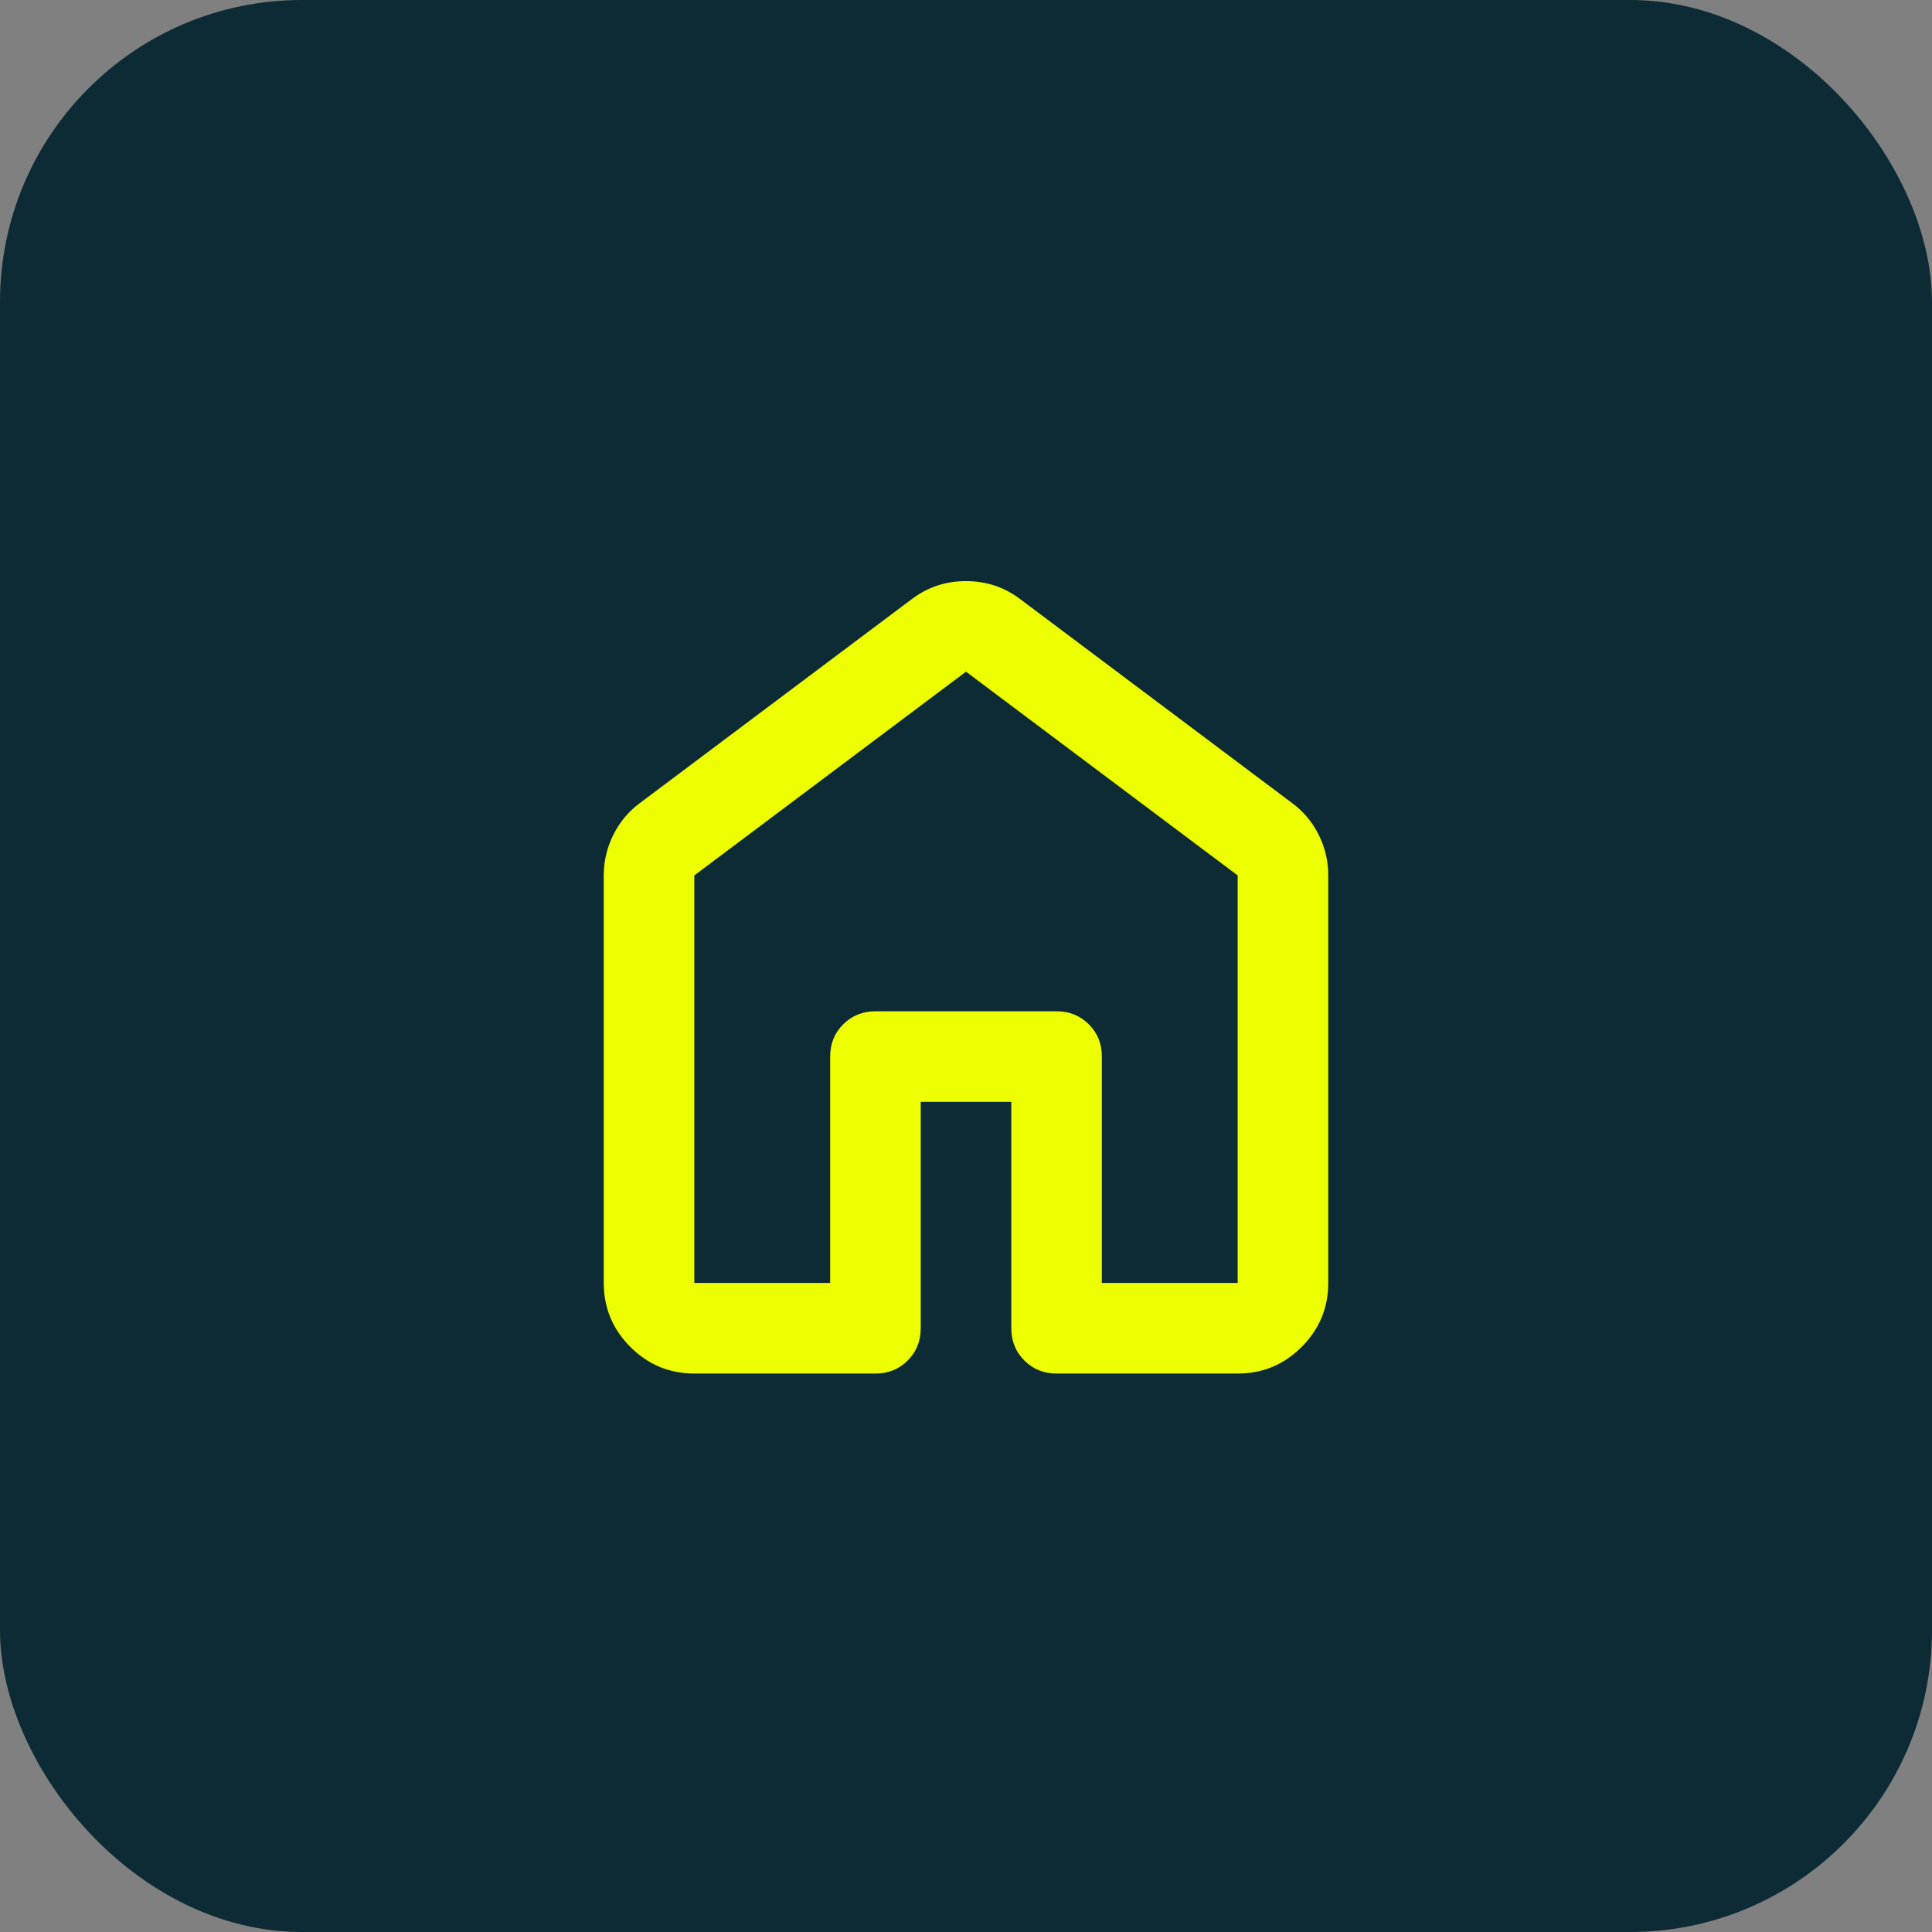 <svg width="64" height="64" viewBox="0 0 64 64" fill="none" xmlns="http://www.w3.org/2000/svg">
<rect x="0" y="0" width="64" height="64" fill="#808080" stroke="none"/>
<rect width="64" height="64" rx="10" fill="#0D2B35"></rect>
<path d="M23 42.5H27.5V35C27.5 34.575 27.644 34.219 27.932 33.932C28.22 33.645 28.576 33.501 29 33.5H35C35.425 33.5 35.782 33.644 36.069 33.932C36.358 34.22 36.501 34.576 36.5 35V42.5H41V29L32 22.25L23 29V42.5ZM20 42.5V29C20 28.525 20.107 28.075 20.32 27.65C20.532 27.225 20.826 26.875 21.2 26.6L30.2 19.85C30.725 19.45 31.325 19.25 32 19.25C32.675 19.25 33.275 19.45 33.8 19.85L42.8 26.6C43.175 26.875 43.469 27.225 43.682 27.65C43.895 28.075 44.001 28.525 44 29V42.5C44 43.325 43.706 44.032 43.118 44.62C42.53 45.208 41.824 45.501 41 45.5H35C34.575 45.5 34.219 45.356 33.932 45.068C33.645 44.78 33.501 44.424 33.5 44V36.5H30.5V44C30.5 44.425 30.356 44.782 30.068 45.069C29.78 45.358 29.424 45.501 29 45.5H23C22.175 45.5 21.469 45.206 20.882 44.62C20.295 44.032 20.001 43.326 20 42.5Z" fill="#EDFE01"></path>
</svg>
